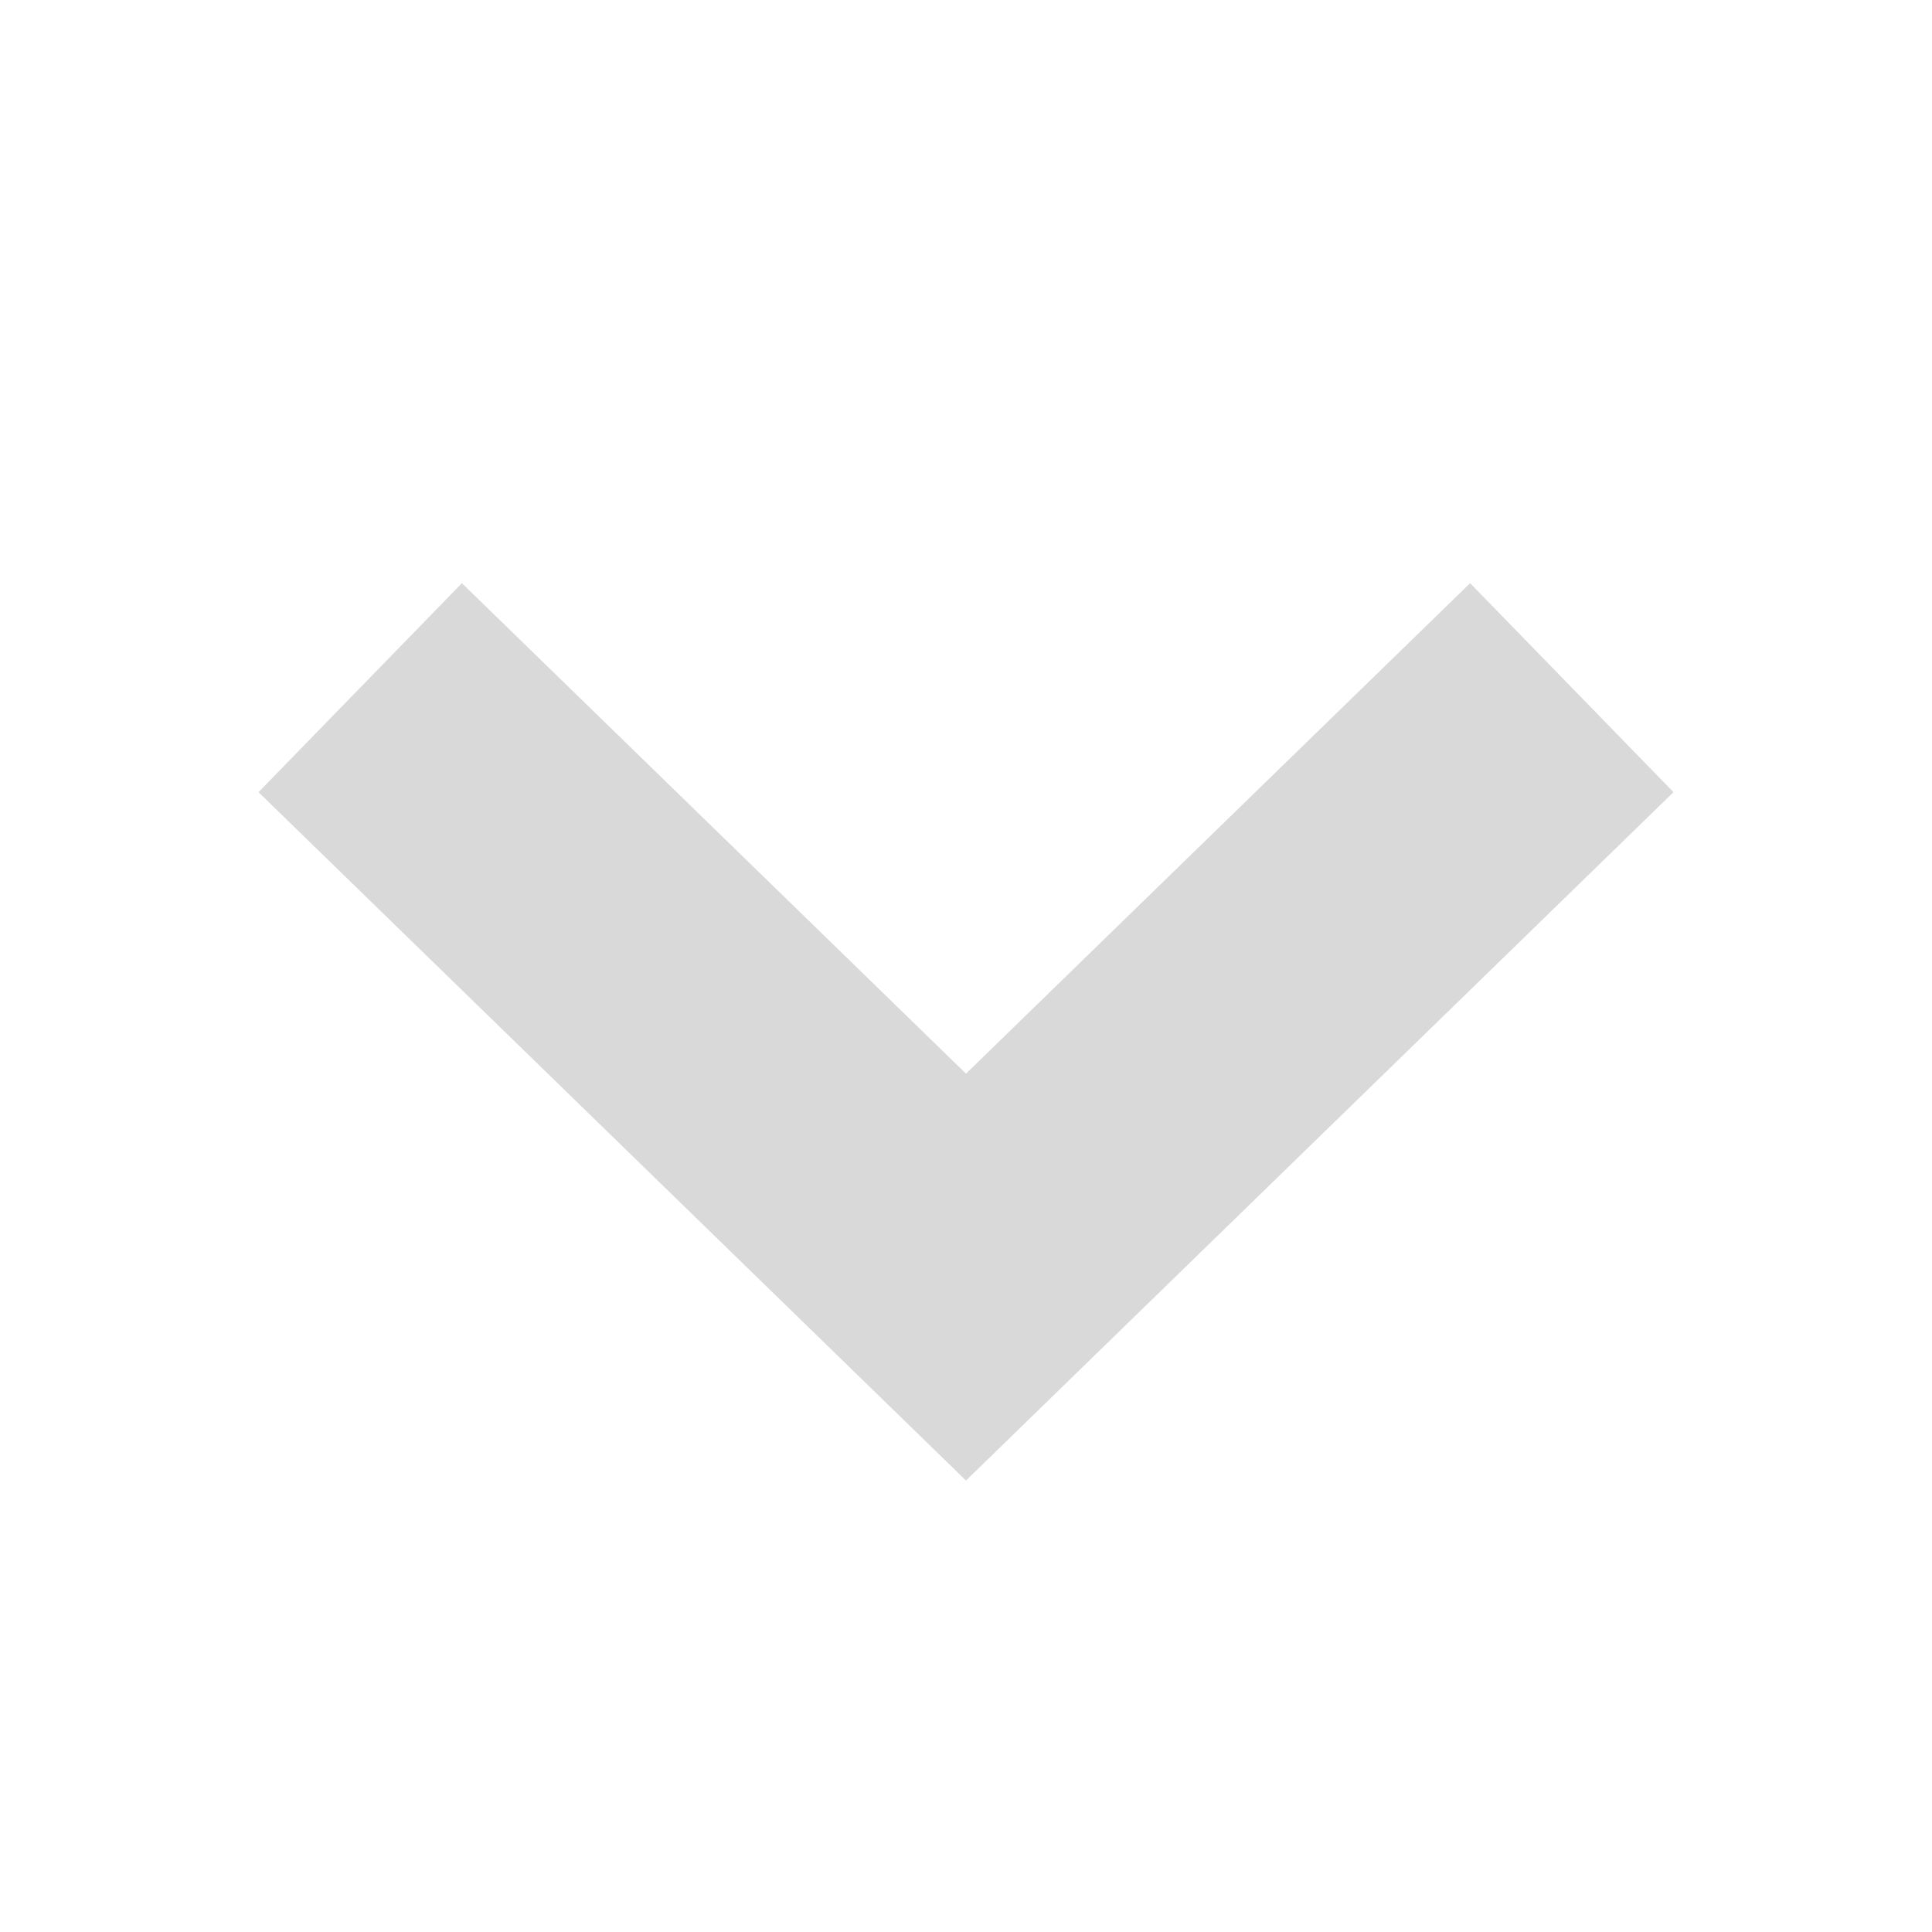 <svg width="40" height="40" viewBox="0 0 40 40" fill="none" xmlns="http://www.w3.org/2000/svg">
<path fill-rule="evenodd" clip-rule="evenodd" d="M5.352 16.401L9.563 12.074L20 22.229L30.437 12.074L34.648 16.401L20 30.653L5.352 16.401Z" fill="#D9D9D9"/>
</svg>
